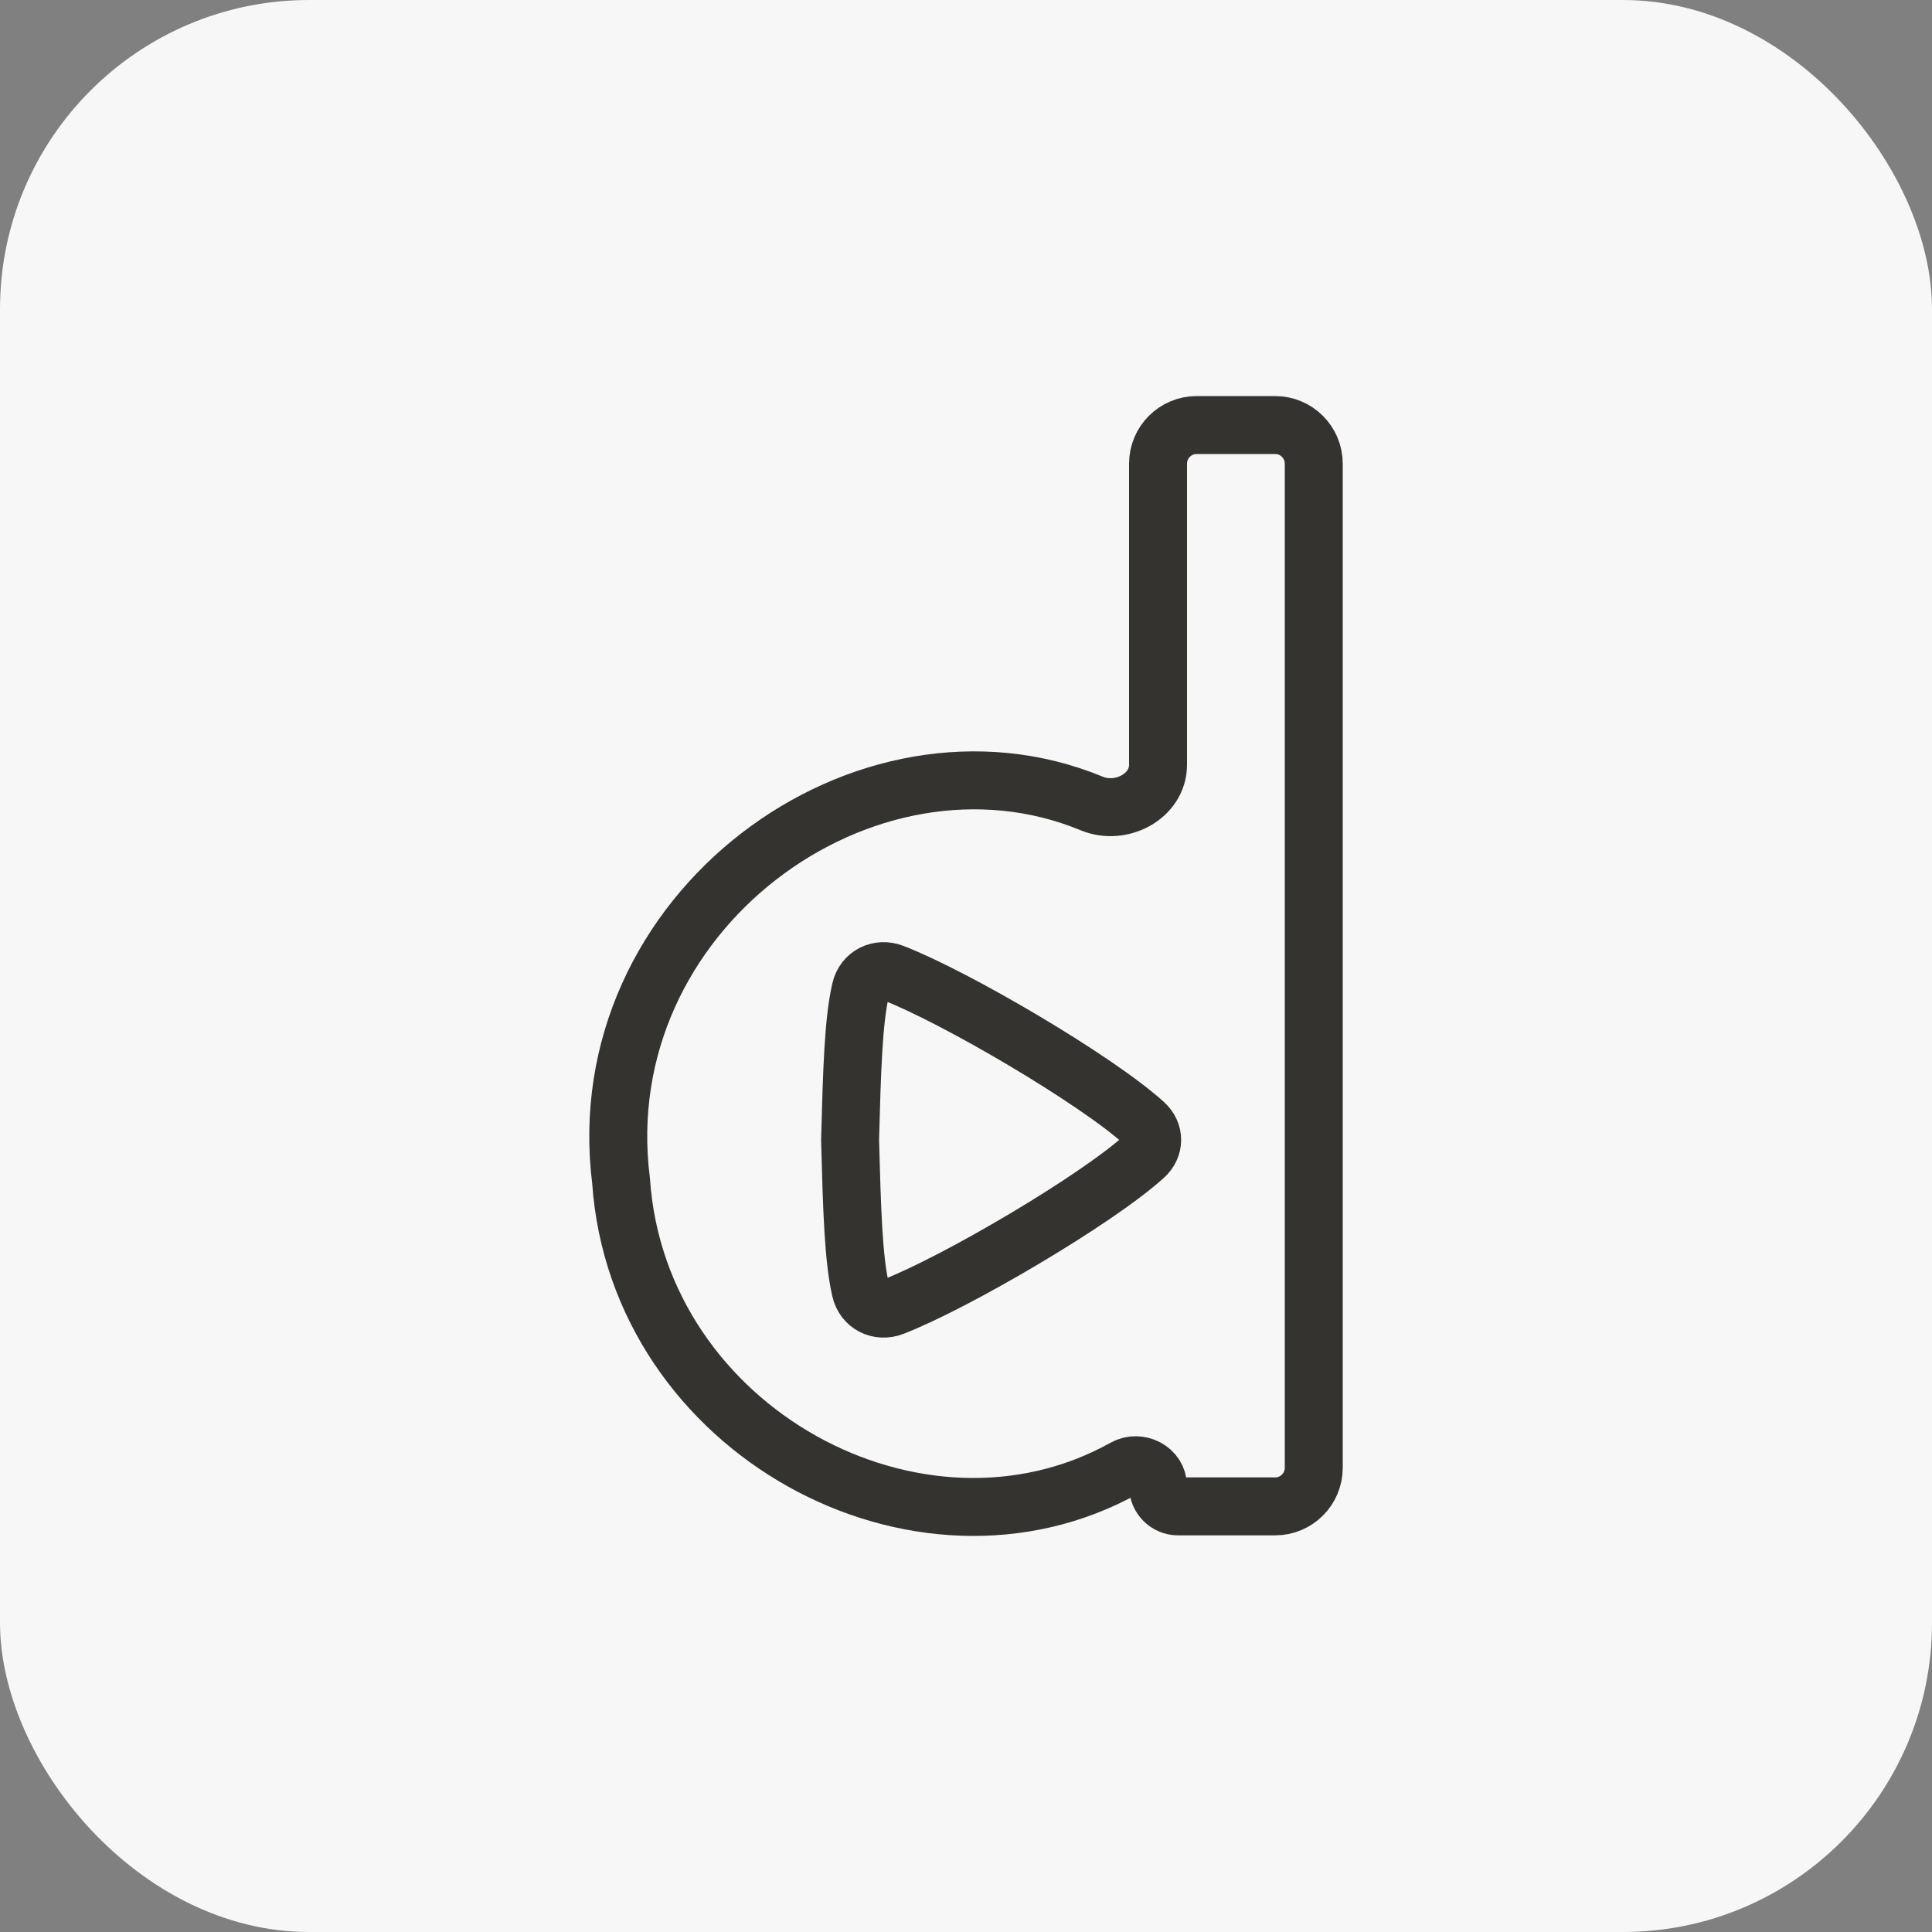 <?xml version="1.0" encoding="utf-8"?>
<svg xmlns="http://www.w3.org/2000/svg" width="50" height="50" viewBox="0 0 50 50" fill="none">
<rect x="0" y="0" width="50" height="50" fill="#808080" stroke="none"/>
<rect width="50" height="50" rx="8" fill="#F7F7F7"/>
<path d="M29.97 19.791C29.97 20.61 29.012 21.108 28.256 20.795C22.405 18.377 15.197 23.599 16.073 30.561C16.518 37.036 23.787 40.96 29.103 37.994C29.476 37.786 29.97 38.038 29.97 38.465C29.97 38.752 30.202 38.985 30.489 38.985H33C33.552 38.985 34 38.538 34 37.985V12C34 11.448 33.552 11 33 11H30.97C30.417 11 29.97 11.448 29.97 12V19.791Z" stroke="#343330" stroke-width="1.5"/>
<path d="M23.116 33.819C24.752 33.183 28.378 31.052 29.62 29.924C29.884 29.685 29.884 29.315 29.62 29.076C28.378 27.948 24.752 25.817 23.116 25.181C22.746 25.037 22.362 25.227 22.273 25.614C22.085 26.424 22.049 27.691 22 29.5C22.049 31.309 22.085 32.576 22.273 33.386C22.362 33.773 22.746 33.963 23.116 33.819Z" stroke="#343330" stroke-width="1.5"/>
</svg>